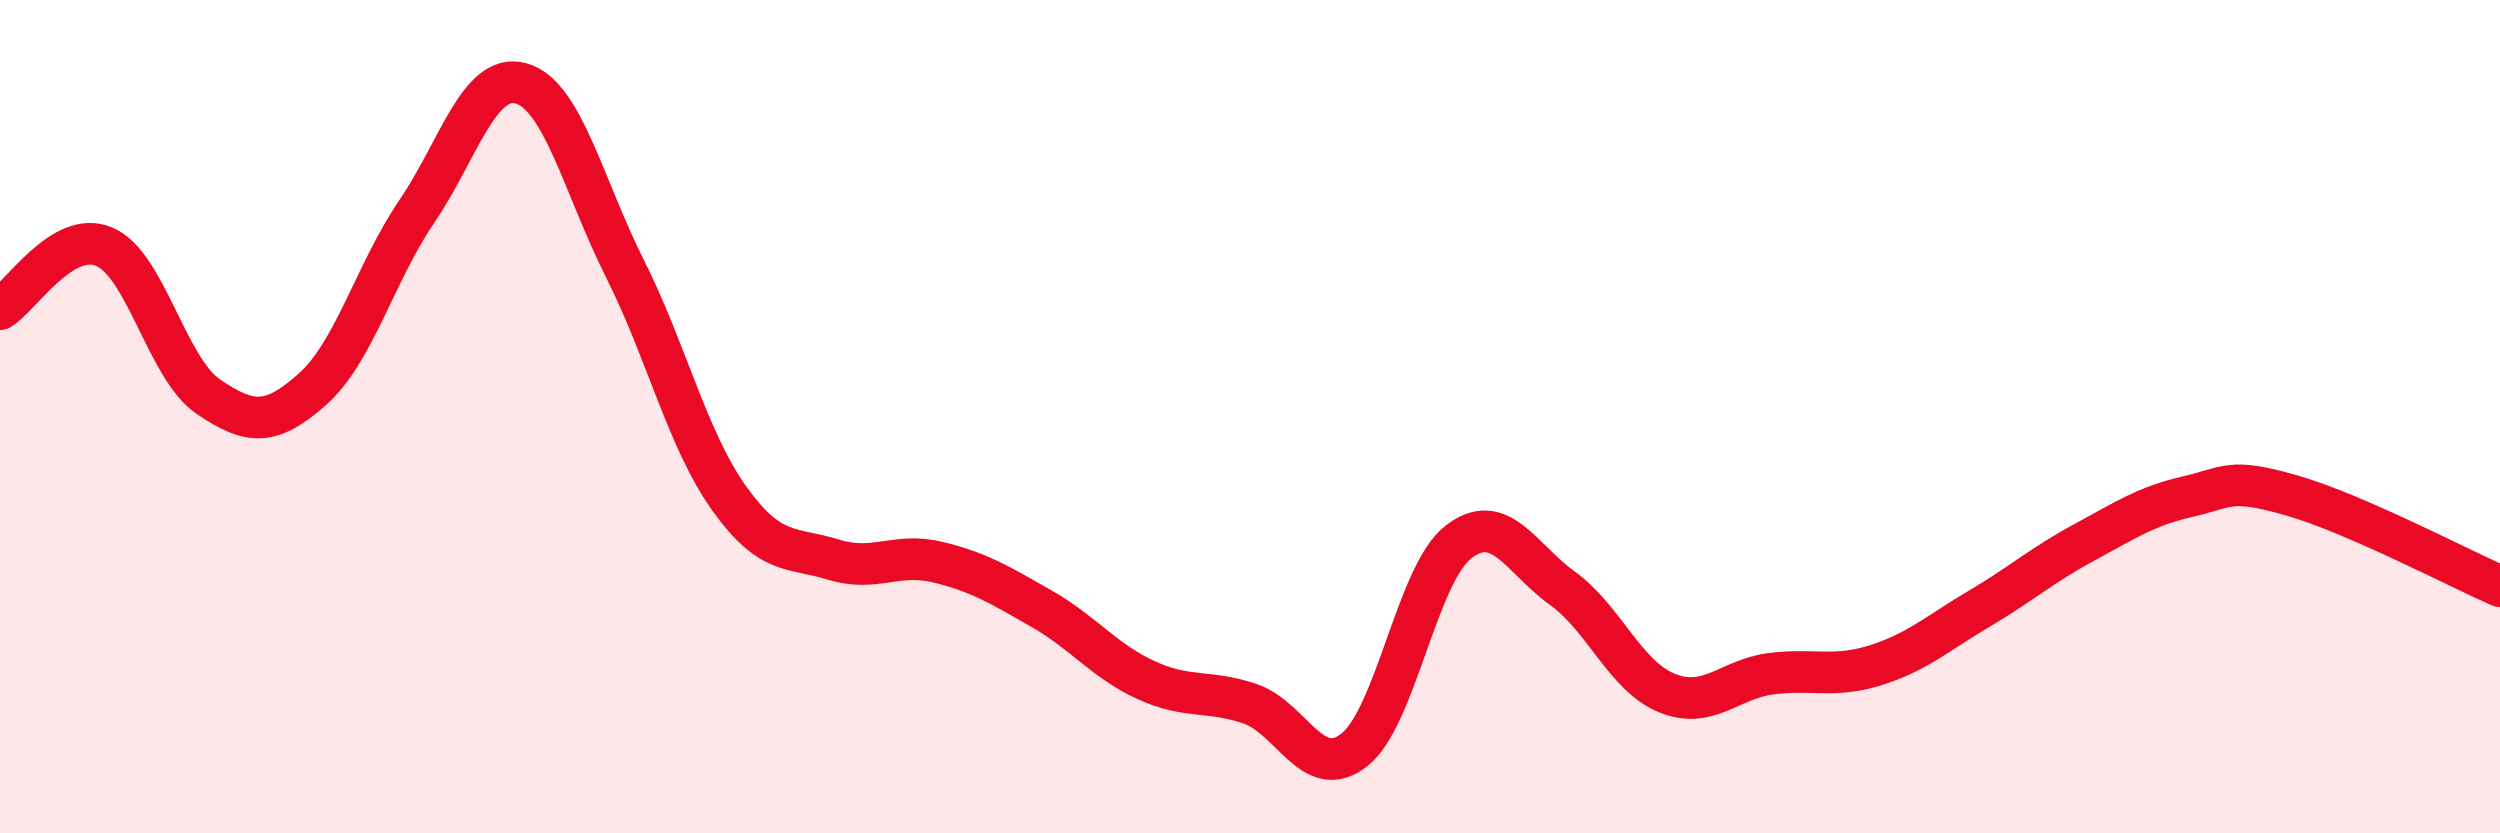 
    <svg width="60" height="20" viewBox="0 0 60 20" xmlns="http://www.w3.org/2000/svg">
      <path
        d="M 0,7.42 C 0.5,7.12 1.5,5.5 2.5,5.92 C 3.5,6.34 4,8.84 5,9.52 C 6,10.2 6.5,10.23 7.5,9.34 C 8.5,8.45 9,6.55 10,5.08 C 11,3.61 11.5,1.73 12.5,2 C 13.5,2.27 14,4.46 15,6.45 C 16,8.44 16.5,10.56 17.5,11.96 C 18.5,13.36 19,13.12 20,13.43 C 21,13.74 21.5,13.25 22.5,13.49 C 23.5,13.73 24,14.04 25,14.61 C 26,15.18 26.5,15.86 27.5,16.32 C 28.5,16.78 29,16.55 30,16.89 C 31,17.23 31.5,18.78 32.5,18 C 33.5,17.22 34,13.79 35,13.01 C 36,12.23 36.5,13.4 37.5,14.12 C 38.5,14.84 39,16.22 40,16.63 C 41,17.04 41.5,16.3 42.5,16.17 C 43.5,16.04 44,16.28 45,15.97 C 46,15.66 46.5,15.2 47.5,14.61 C 48.5,14.02 49,13.57 50,13.03 C 51,12.49 51.5,12.15 52.5,11.92 C 53.5,11.69 53.5,11.46 55,11.89 C 56.5,12.32 59,13.63 60,14.07L60 20L0 20Z"
        fill="#EB0A25"
        opacity="0.1"
        stroke-linecap="round"
        stroke-linejoin="round"
      />
      <path
        d="M 0,7.42 C 0.5,7.12 1.5,5.5 2.5,5.92 C 3.5,6.34 4,8.84 5,9.52 C 6,10.2 6.5,10.23 7.5,9.34 C 8.5,8.45 9,6.55 10,5.08 C 11,3.61 11.5,1.73 12.5,2 C 13.5,2.27 14,4.46 15,6.45 C 16,8.44 16.5,10.56 17.5,11.96 C 18.5,13.36 19,13.12 20,13.43 C 21,13.74 21.5,13.25 22.5,13.49 C 23.5,13.73 24,14.04 25,14.61 C 26,15.18 26.5,15.86 27.5,16.32 C 28.5,16.78 29,16.55 30,16.89 C 31,17.23 31.5,18.78 32.5,18 C 33.5,17.22 34,13.79 35,13.01 C 36,12.23 36.5,13.4 37.5,14.12 C 38.5,14.84 39,16.22 40,16.63 C 41,17.04 41.5,16.3 42.5,16.17 C 43.5,16.04 44,16.28 45,15.97 C 46,15.66 46.5,15.2 47.5,14.61 C 48.5,14.02 49,13.57 50,13.03 C 51,12.49 51.5,12.15 52.5,11.92 C 53.5,11.69 53.5,11.46 55,11.89 C 56.5,12.32 59,13.63 60,14.07"
        stroke="#EB0A25"
        stroke-width="1"
        fill="none"
        stroke-linecap="round"
        stroke-linejoin="round"
      />
    </svg>
  